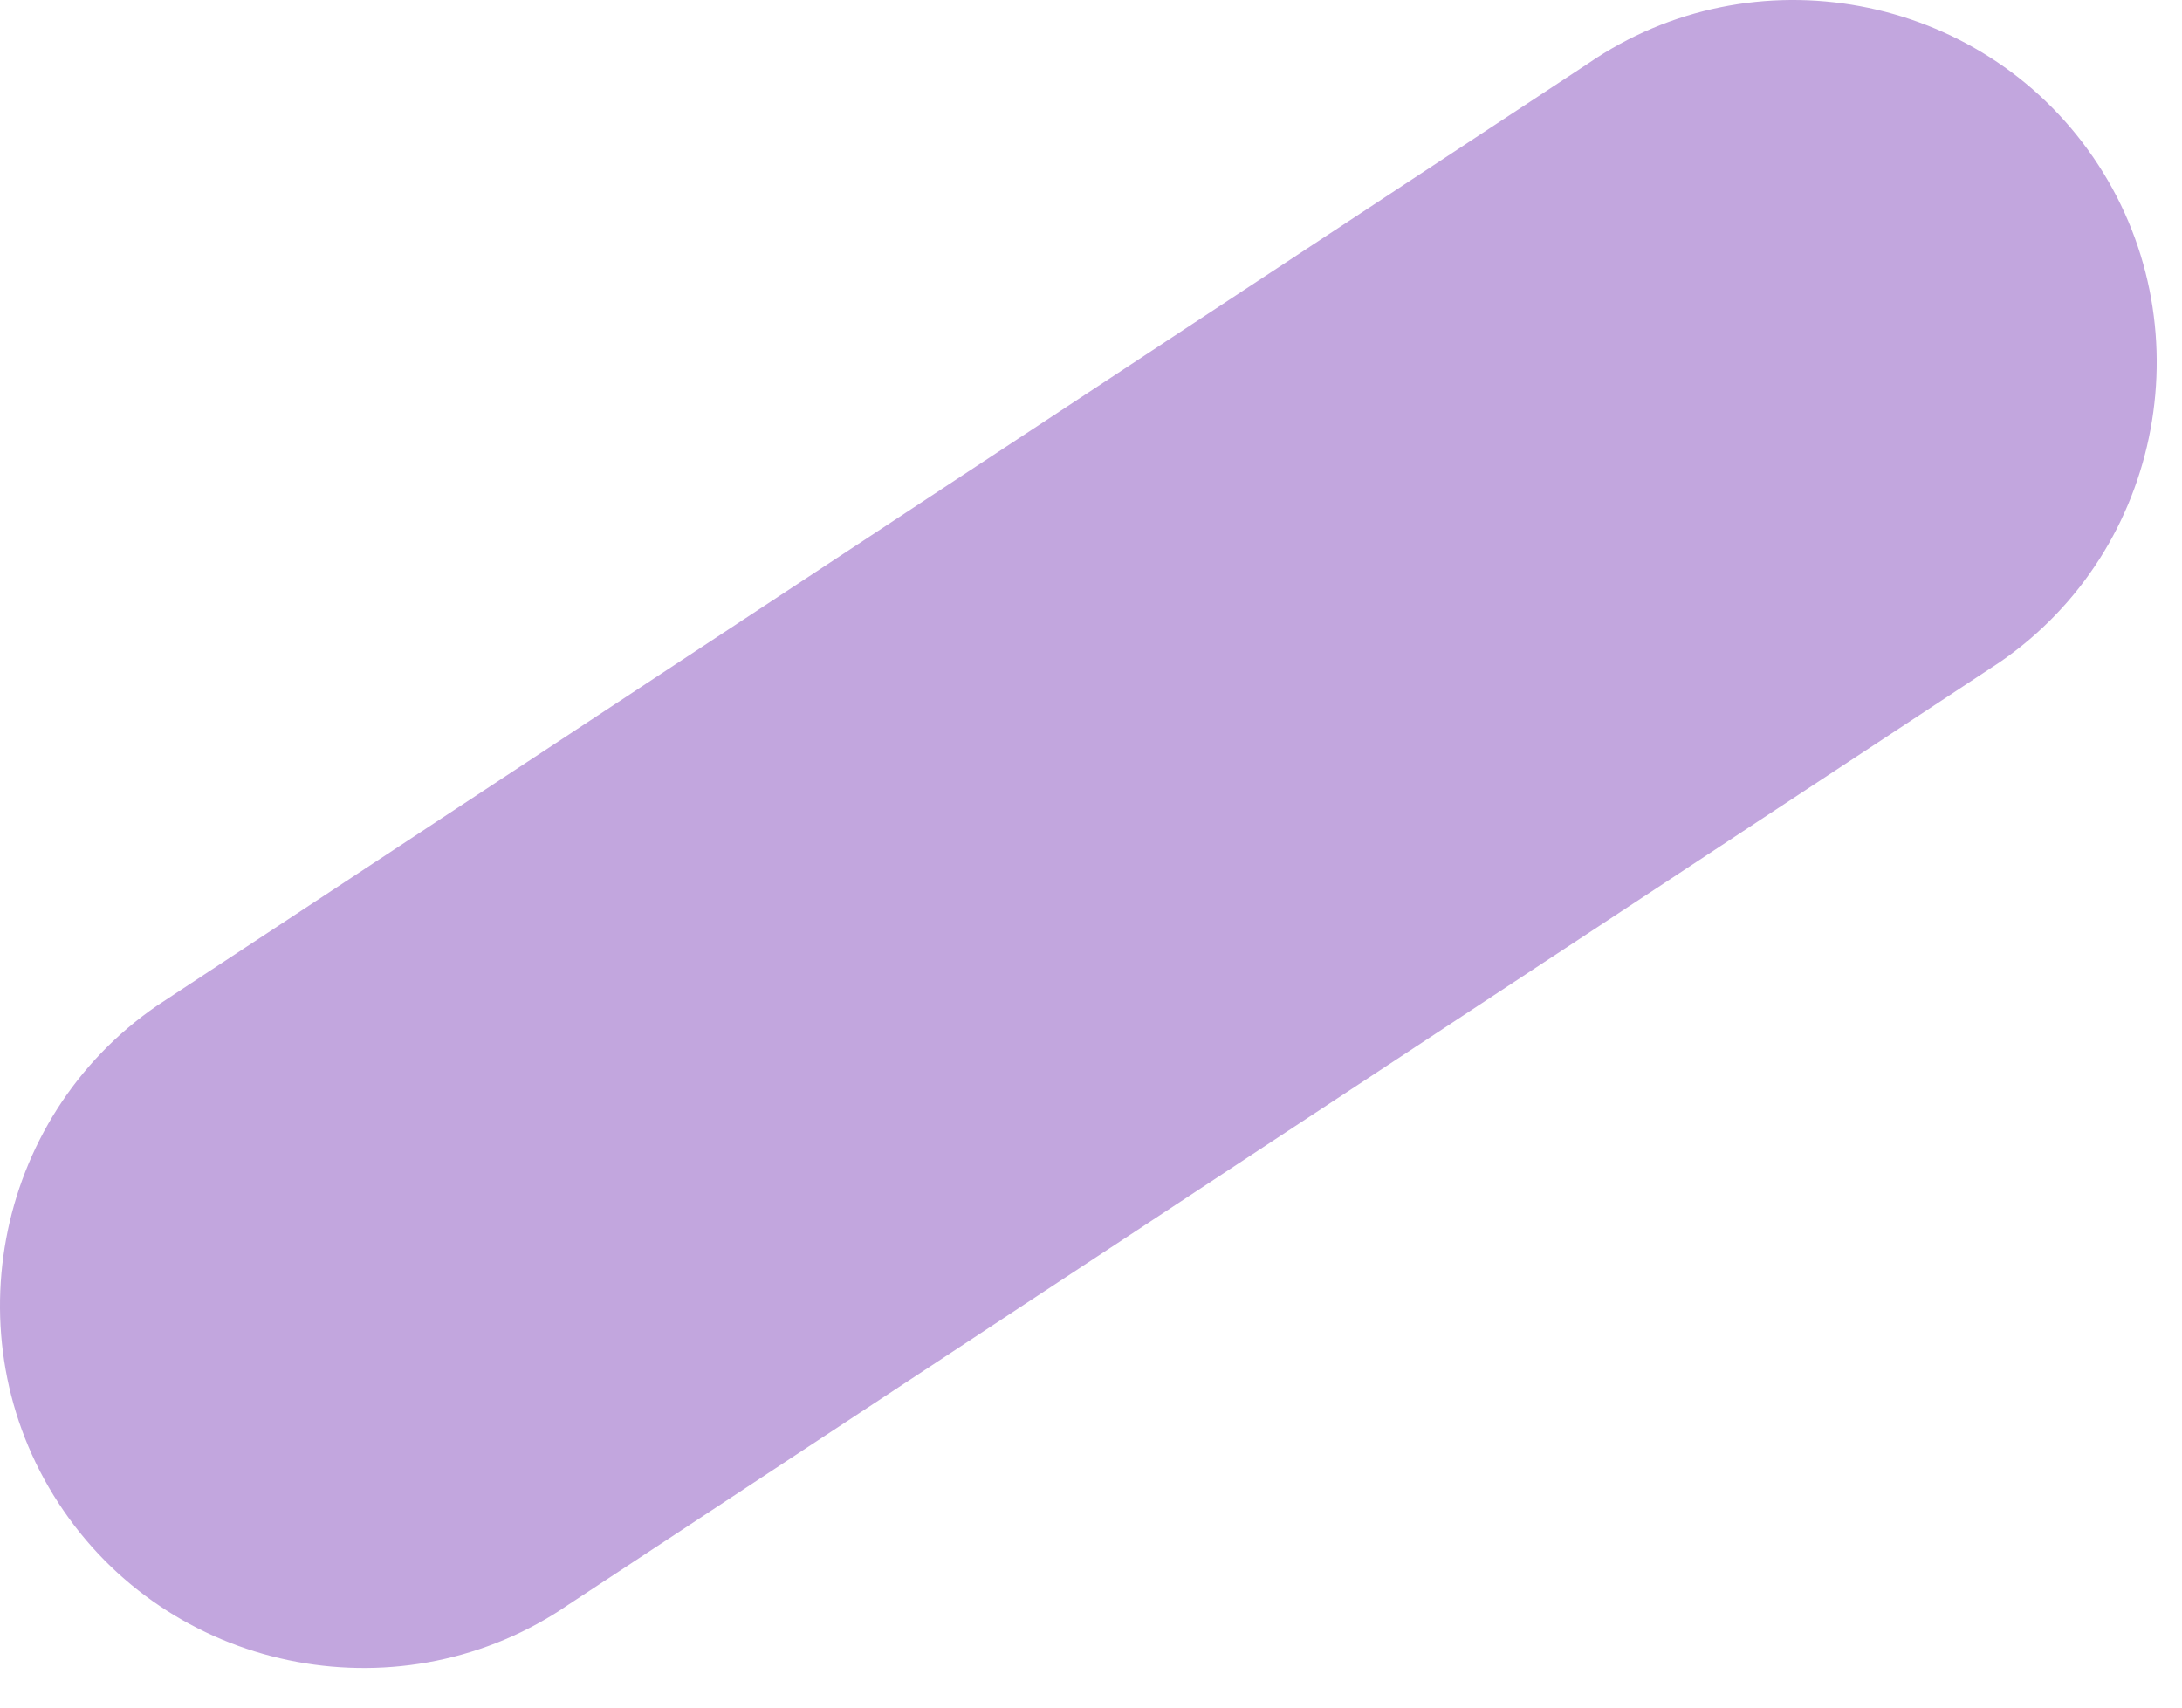 <?xml version="1.0" encoding="utf-8"?>
<svg xmlns="http://www.w3.org/2000/svg" fill="none" height="100%" overflow="visible" preserveAspectRatio="none" style="display: block;" viewBox="0 0 23 18" width="100%">
<path d="M22.064 1.658C23.256 3.392 22.814 5.791 21.075 6.983L5.995 16.913C4.261 18.105 1.862 17.663 0.67 15.924C-0.523 14.191 -0.08 11.791 1.658 10.599L16.739 0.67C18.472 -0.523 20.872 -0.08 22.064 1.658Z" fill="#C2A6DE" id="Vector"/>
</svg>